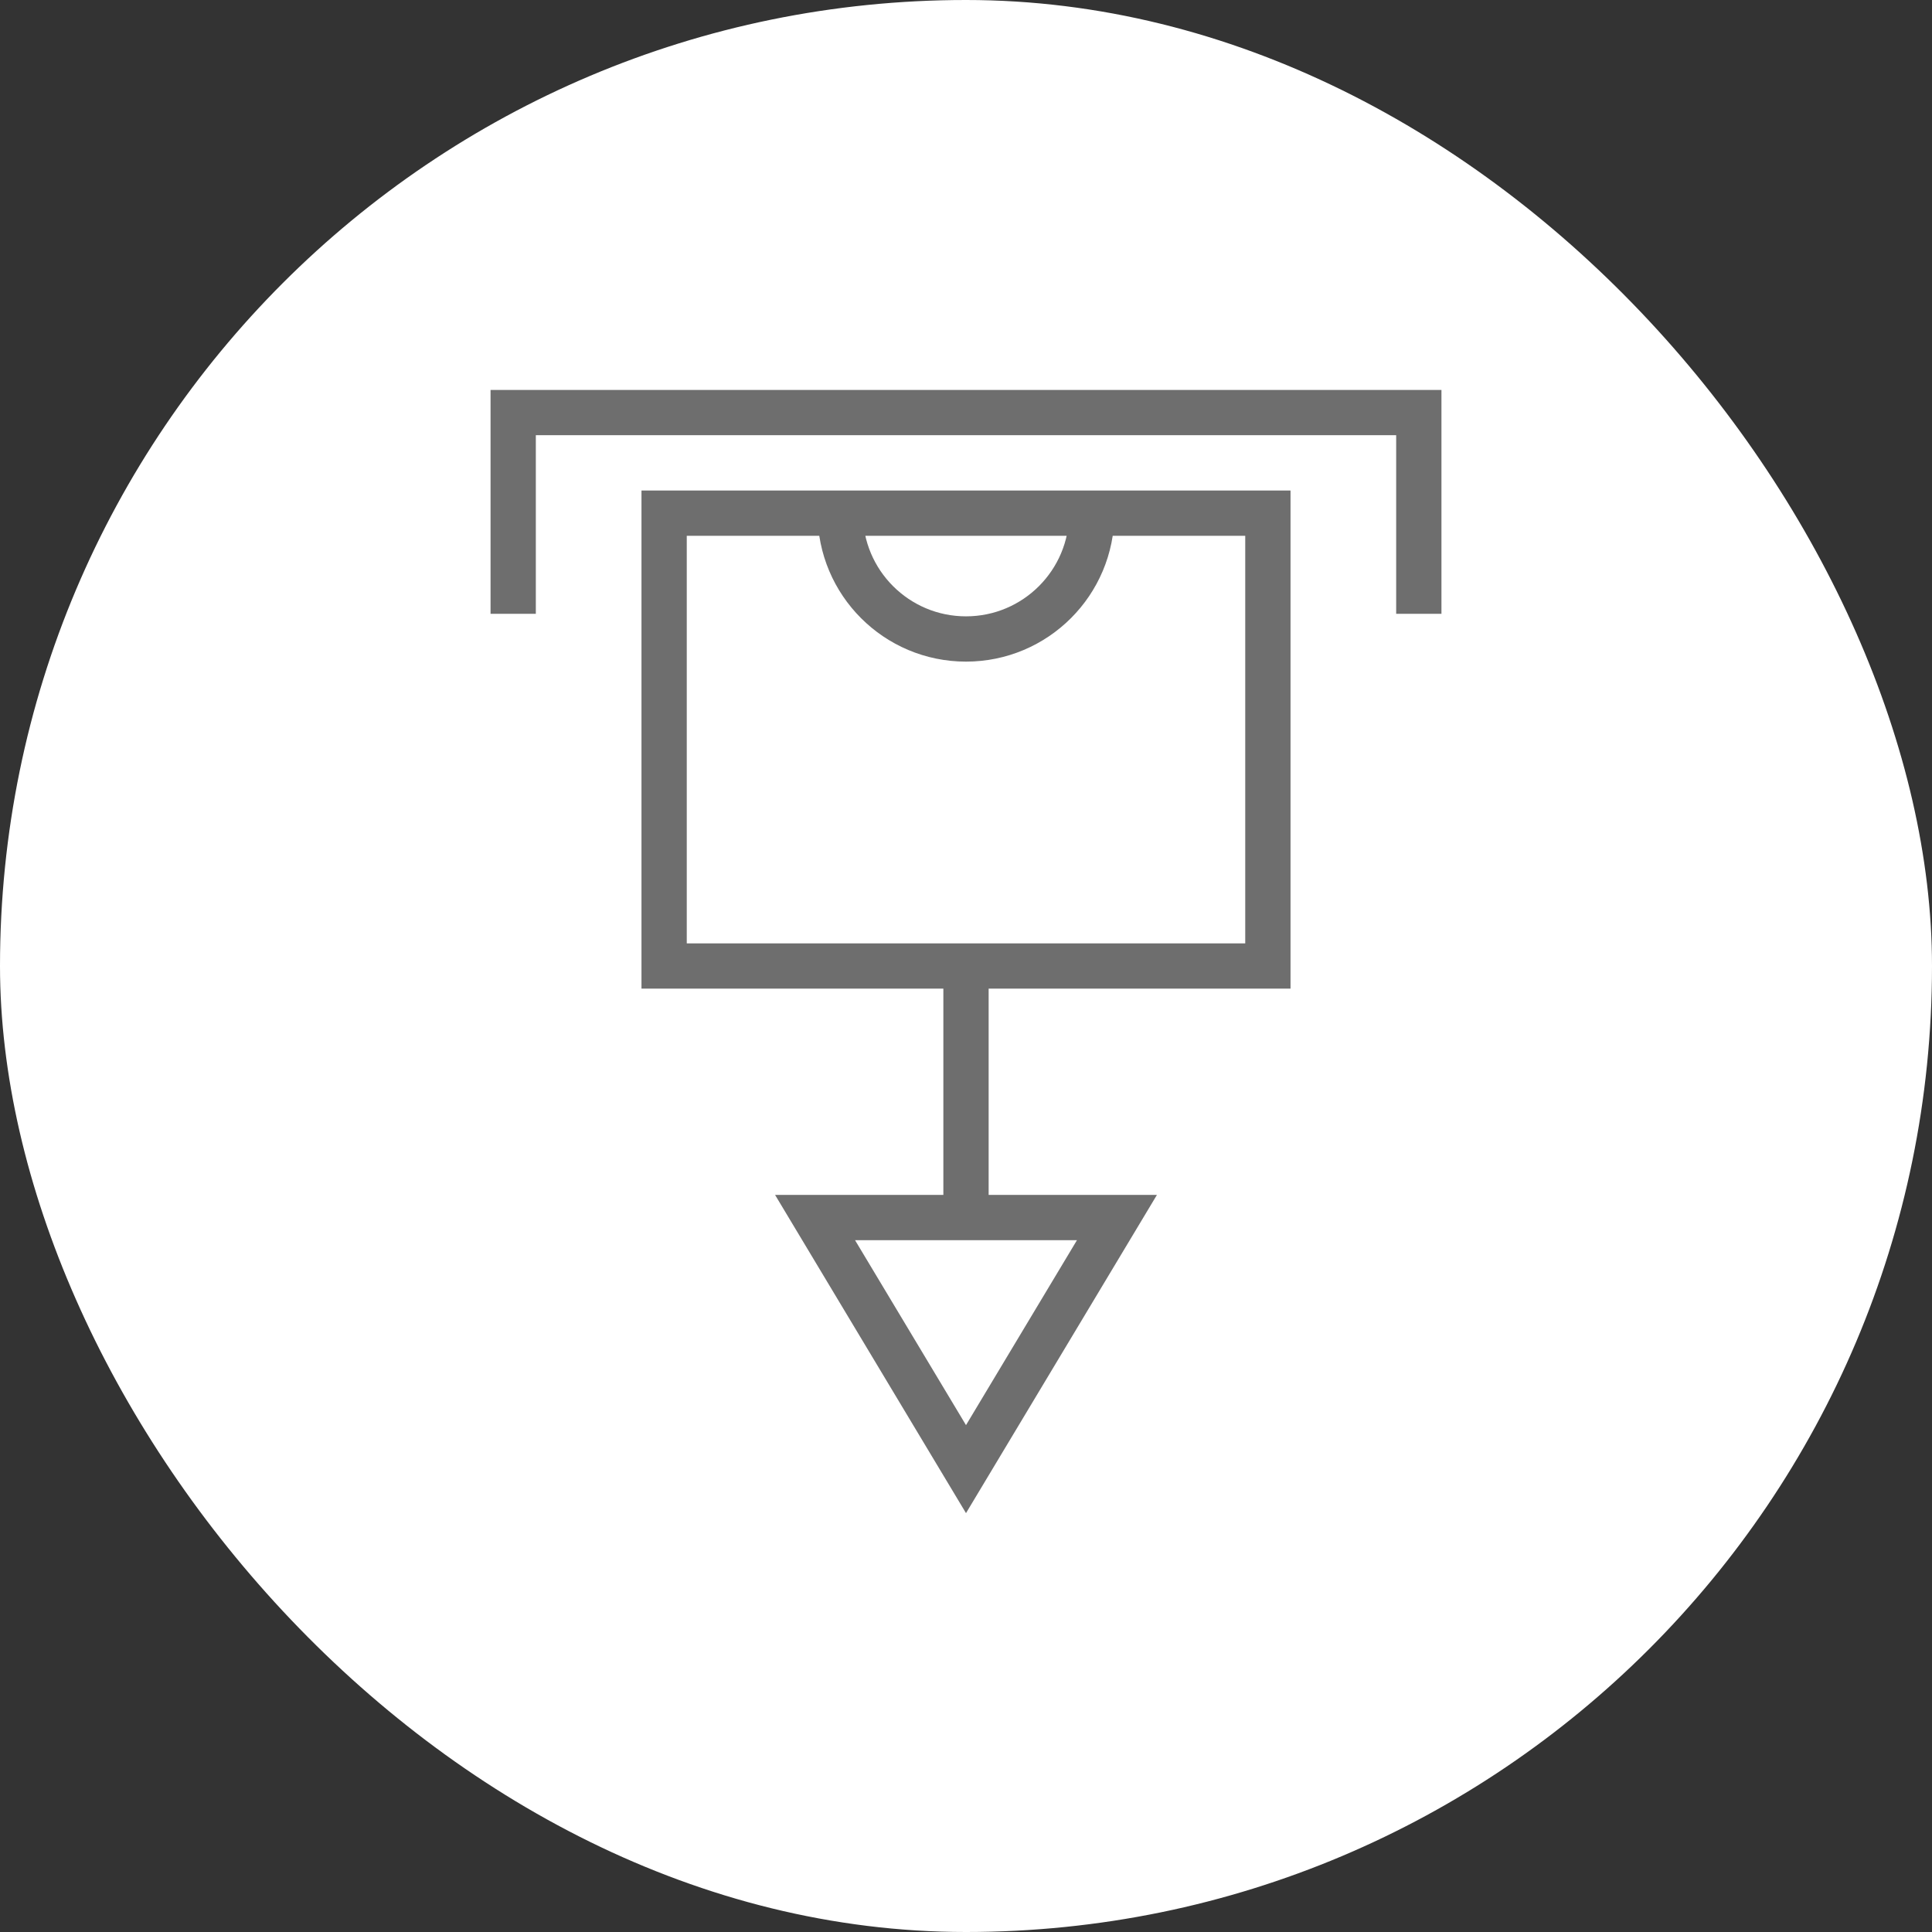 <svg width="64" height="64" viewBox="0 0 64 64" fill="none" xmlns="http://www.w3.org/2000/svg">
<rect x="0" y="0" width="64" height="64" fill="#333333" stroke="none"/>
<rect width="64" height="64" rx="32" fill="white"/>
<path d="M17 20.333V13.667H47V20.333M32 32V40.333M22 32H42V17H22V32ZM37 40.333H27L32 48.667L37 40.333ZM27.833 17C27.833 19.302 29.698 21.167 32 21.167C34.302 21.167 36.167 19.302 36.167 17H27.833Z" stroke="#6E6E6E" stroke-width="1.5"/>
</svg>
